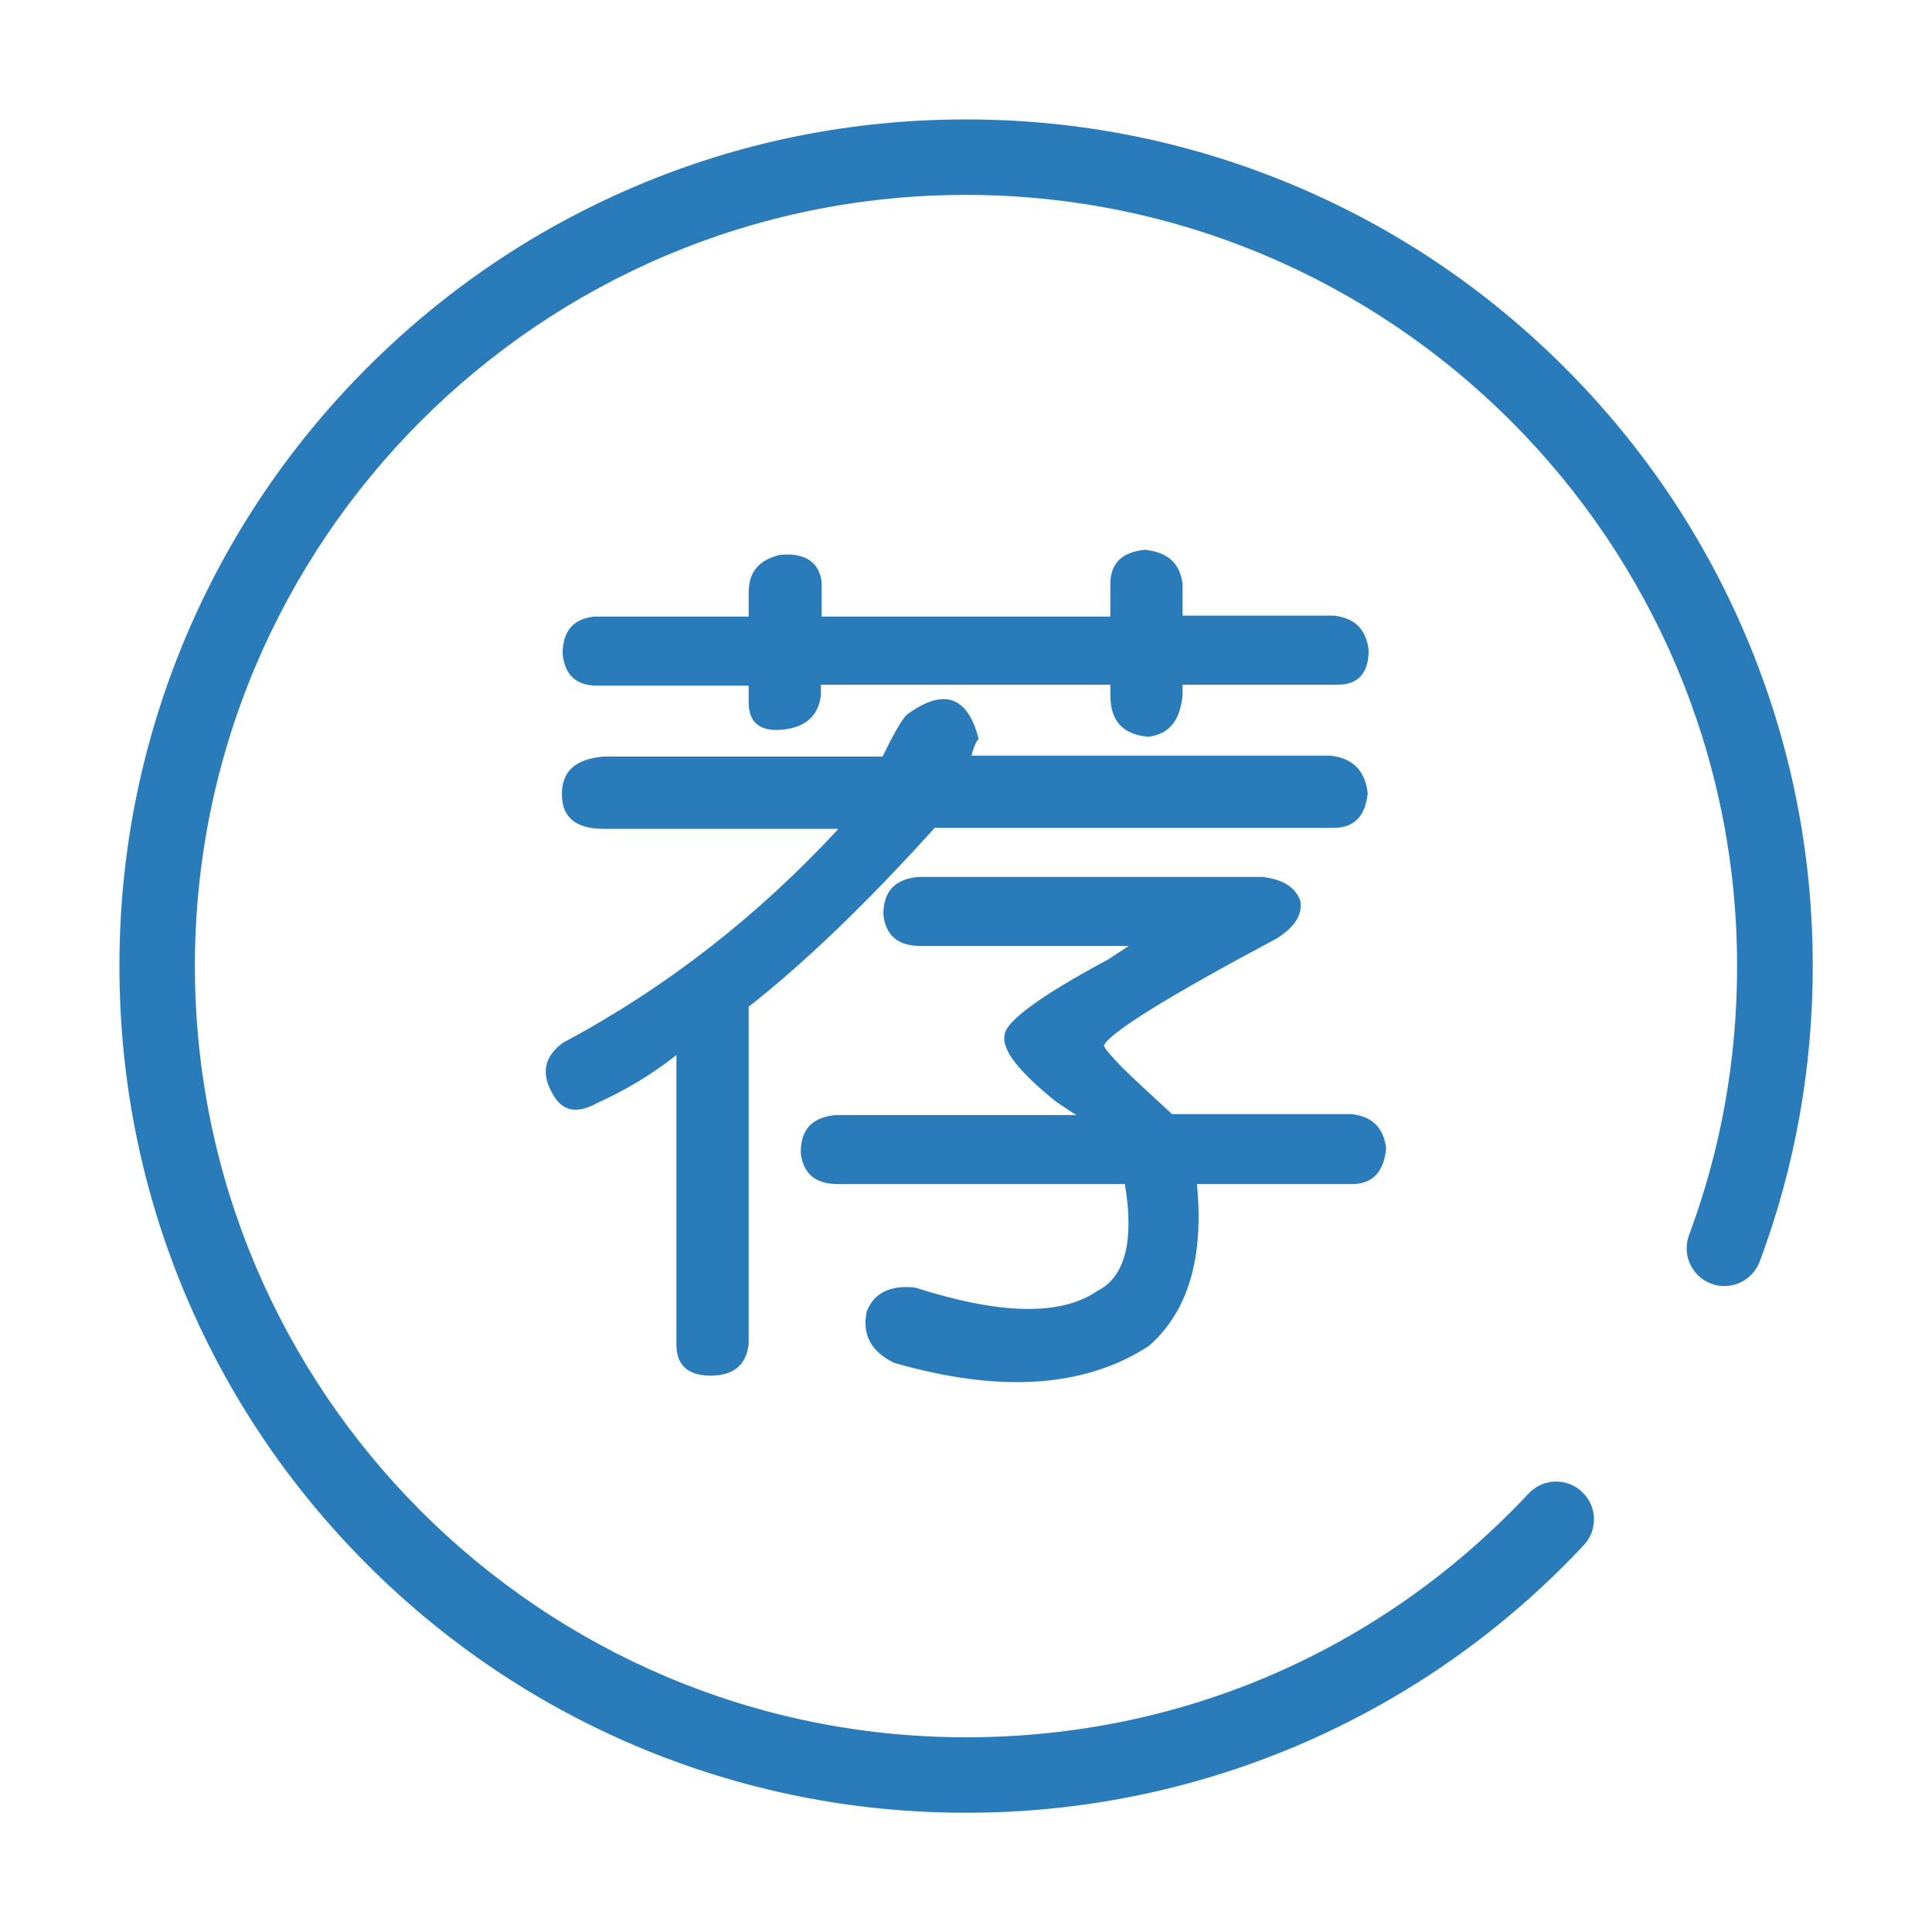 <?xml version="1.0" standalone="no"?><!DOCTYPE svg PUBLIC "-//W3C//DTD SVG 1.1//EN" "http://www.w3.org/Graphics/SVG/1.1/DTD/svg11.dtd"><svg t="1615275171237" class="icon" viewBox="0 0 1024 1024" version="1.1" xmlns="http://www.w3.org/2000/svg" p-id="83476" width="64" height="64" xmlns:xlink="http://www.w3.org/1999/xlink"><defs><style type="text/css"></style></defs><path d="M512 960.8c-60.6 0-119.3-11.9-174.7-35.3-53.4-22.6-101.4-55-142.6-96.2-41.2-41.2-73.6-89.2-96.2-142.6C75.1 631.3 63.3 572.6 63.3 512c0-60.6 11.9-119.3 35.3-174.7 22.6-53.4 55-101.4 96.2-142.6 41.2-41.2 89.2-73.6 142.6-96.2 55.3-23.4 114-35.2 174.6-35.2 60.6 0 119.3 11.9 174.7 35.3 53.4 22.6 101.4 55 142.6 96.2 41.2 41.2 73.6 89.2 96.2 142.6 23.4 55.3 35.3 114.1 35.3 174.7 0 53.8-9.4 106.5-28.1 156.5-3.9 10.4-15.4 15.6-25.7 11.8-10.4-3.9-15.6-15.4-11.8-25.7 17-45.5 25.5-93.5 25.5-142.6 0-225.4-183.4-408.8-408.8-408.8S103.3 286.6 103.3 512 286.6 920.8 512 920.8c114.2 0 220.1-45.9 298.2-129.2 7.6-8.1 20.2-8.5 28.3-0.9 8.1 7.6 8.5 20.2 0.9 28.3-41.5 44.3-90.7 79.2-146 103.7-57.2 25.2-118.3 38.1-181.4 38.1z" p-id="83477" fill="#2a7bb9"></path><path d="M716.4 627.6h-82c3.8 39.1-4.7 67.6-25.5 85.8-34 22.1-79 25.1-135.1 8.9-12.3-6-17-15.3-14.4-27.2 3.8-9.8 12.3-14 25.5-12.7 45 14.4 77.3 15.3 96.9 1.7 14.4-7.2 19.5-26.3 14.4-56.5H444.4c-12.3 0-18.7-5.5-20-16.6 0-12.3 5.9-18.7 18.3-20h127.9c-2.5-1.3-5.9-3.8-11-7.2-19.5-15.7-28.5-27.2-27.2-34.8 0-7.2 18.3-20.8 54.8-40.4 3.8-2.5 7.2-4.7 11-7.2h-110c-12.3 0-18.7-5.5-20-16.6 0-12.3 5.9-18.7 18.3-20h182.7c11 1.3 17.4 5.5 20 12.7 1.3 7.2-3 14-12.7 20-57.4 30.6-87.5 49.3-91.4 56.5 0 1.3 3 4.7 8.9 11 7.2 7.2 16.6 15.7 27.2 25.5h95.2c11 1.3 17 7.2 18.3 18.3-1.3 12.4-7.2 18.8-18.3 18.8zM588.5 326.3v-16.6c0-11 5.9-17 18.3-18.3 12.3 1.3 18.7 7.2 20 18.3v16.6h80.3c11 1.3 17 7.2 18.3 18.3 0 12.3-5.5 18.3-16.6 18.3h-82v5.5c-1.3 13.6-7.2 20.8-18.3 22.1-13.6-1.3-20-8.5-20-22.1v-5.5H435.1v5.5c-1.3 11-8.1 17-20 18.3-12.3 1.3-18.3-3.8-18.3-14.4v-8.9h-80.3c-11 0-17-5.5-18.3-16.6 0-12.3 5.5-18.7 16.6-20h82v-12.7c0-11 5.5-17.4 16.6-20 13.2-1.3 20.8 3.8 22.1 14.4v18.3h153v-0.5z" p-id="83478" fill="#2a7bb9"></path><path d="M298.2 552.8c54.8-29.3 103.3-67.1 146.2-113.5H319.9c-14.4 0-22.1-5.9-22.1-18.3 0-12.3 7.2-18.7 22.1-20h147.9c5.9-12.3 10.2-19.5 12.7-22.1 19.5-14.4 32.3-10.2 38.2 12.7-1.3 1.3-2.6 4.2-3.8 8.9h190c12.3 1.3 18.7 8.1 20 20-1.3 12.3-7.2 18.3-18.3 18.3H495.4c-36.5 40.4-69.3 71.8-98.6 94.8v178.9c-1.3 11-8.1 16.6-20 16.6-12.3 0-18.3-5.5-18.3-16.6V559.2c-12.3 9.8-26.3 18.3-42.1 25.5-11 6-18.7 4.3-23.8-5.5-5.8-10.3-4.1-19.2 5.6-26.4z" p-id="83479" fill="#2a7bb9"></path></svg>